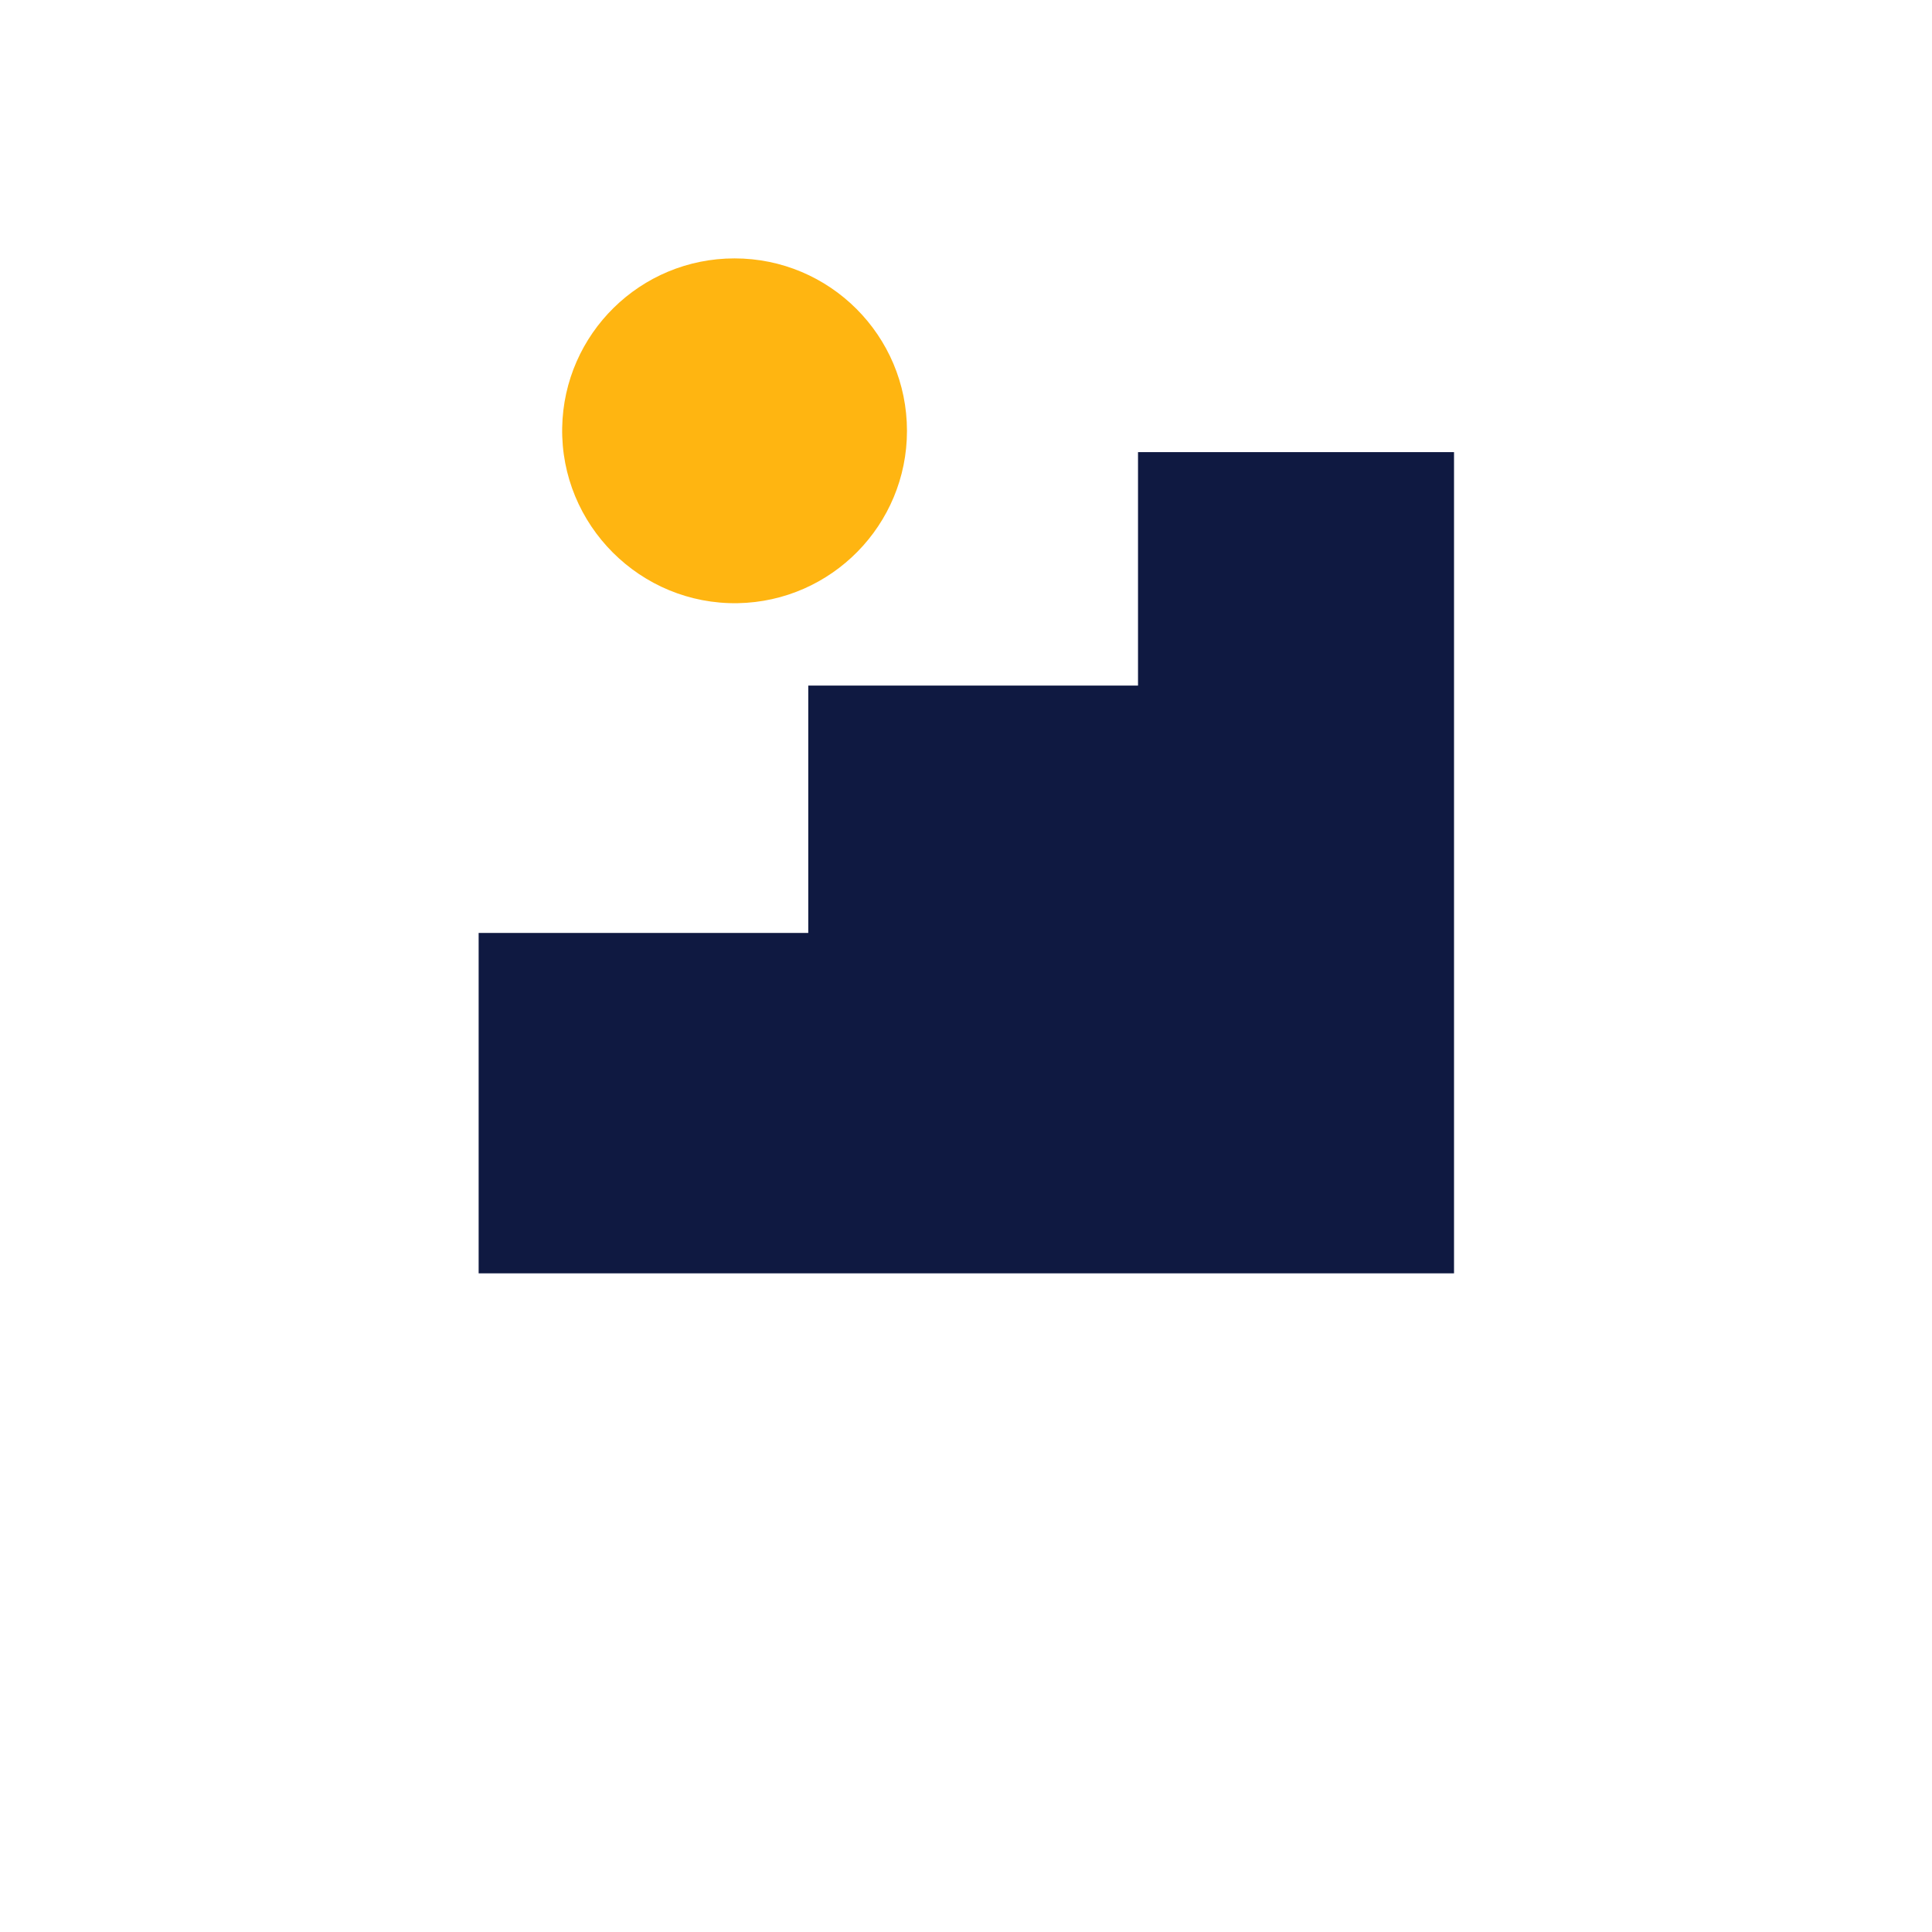 <?xml version="1.0" encoding="UTF-8" standalone="no"?>
<!-- Generator: Adobe Illustrator 21.0.0, SVG Export Plug-In . SVG Version: 6.00 Build 0)  -->

<svg
   version="1.1"
   id="Laag_1"
   x="0px"
   y="0px"
   width="1275"
   height="1275"
   viewBox="0 0 1275 1275"
   xml:space="preserve"
   sodipodi:docname="PersonalGrowth_TurqBG.svg"
   inkscape:version="1.2.2 (732a01da63, 2022-12-09)"
   xmlns:inkscape="http://www.inkscape.org/namespaces/inkscape"
   xmlns:sodipodi="http://sodipodi.sourceforge.net/DTD/sodipodi-0.dtd"
   xmlns="http://www.w3.org/2000/svg"
   xmlns:svg="http://www.w3.org/2000/svg"><defs
   id="defs49" /><sodipodi:namedview
   id="namedview47"
   pagecolor="#ffffff"
   bordercolor="#666666"
   borderopacity="1.0"
   inkscape:showpageshadow="2"
   inkscape:pageopacity="0.0"
   inkscape:pagecheckerboard="0"
   inkscape:deskcolor="#d1d1d1"
   showgrid="false"
   inkscape:zoom="0.4745098"
   inkscape:cx="639.60744"
   inkscape:cy="760.78512"
   inkscape:window-width="1920"
   inkscape:window-height="1017"
   inkscape:window-x="-8"
   inkscape:window-y="-8"
   inkscape:window-maximized="1"
   inkscape:current-layer="Laag_1" />
<style
   type="text/css"
   id="style2">
	.st0{fill:#FFB511;}
	.st1{fill:#0F1941;}
	.st2{fill:none;}
</style>
<g
   id="g12"
   transform="matrix(0.936,0,0,0.936,60.16,113.893)">
	<g
   id="g8">
		<g
   id="g6">
			<path
   class="st0"
   d="m 453.6,60.5 c -66.4,0 -120.3,53.2 -121.5,119.3 -1.2,68.6 55.1,125 123.8,123.8 66.1,-1.2 119.3,-55.2 119.3,-121.5 0,-67.2 -54.5,-121.6 -121.6,-121.6"
   id="path4" />
		</g>
	</g>
	<polygon
   class="st1"
   points="738.1,197.1 738.1,361.7 505.6,361.7 505.6,536.1 273.2,536.1 273.2,776.1 960.9,776.1 960.9,197.1 "
   id="polygon10" />
</g>
<rect
   x="0"
   class="st2"
   width="1275"
   height="850"
   id="rect14"
   y="0" />
<g
   id="g16">
</g>
<g
   id="g18">
</g>
<g
   id="g20">
</g>
<g
   id="g22">
</g>
<g
   id="g24">
</g>
<g
   id="g26">
</g>
<g
   id="g28">
</g>
<g
   id="g30">
</g>
<g
   id="g32">
</g>
<g
   id="g34">
</g>
<g
   id="g36">
</g>
<g
   id="g38">
</g>
<g
   id="g40">
</g>
<g
   id="g42">
</g>
<g
   id="g44">
</g>
</svg>
